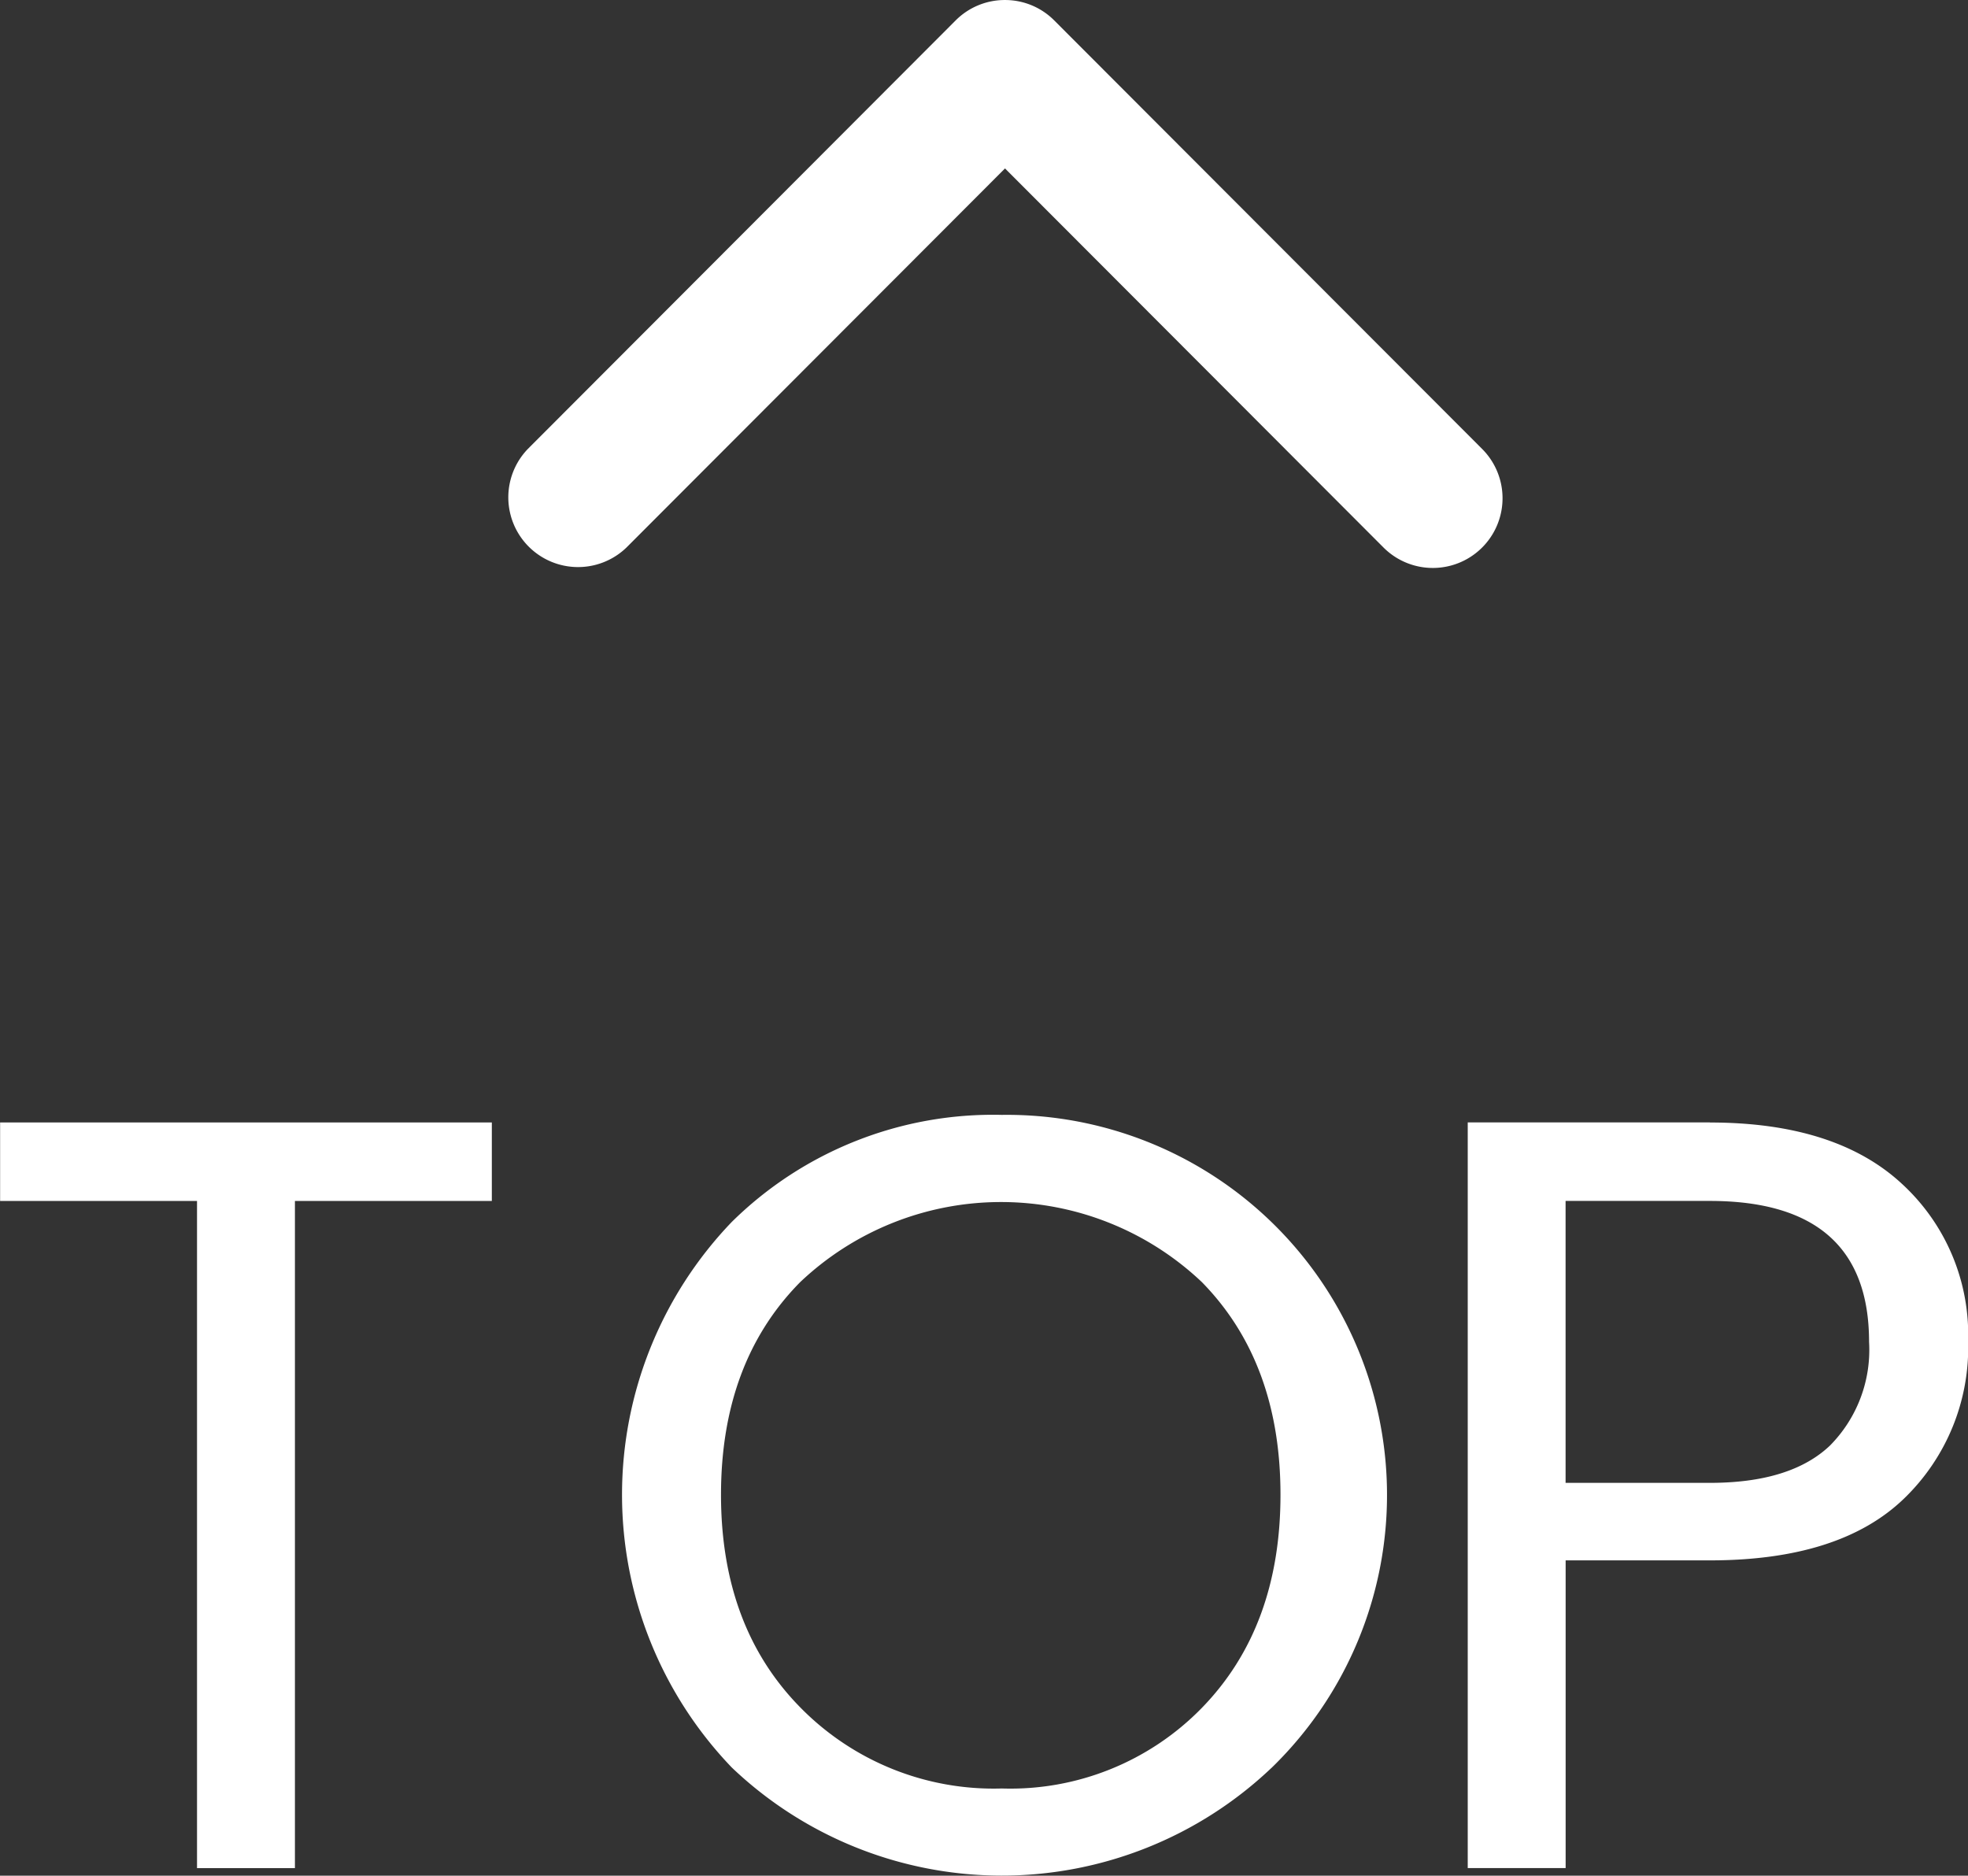 <svg xmlns="http://www.w3.org/2000/svg" width="107.781" height="102.719" viewBox="0 0 107.781 102.719">
  <rect x="0" y="0" width="107.781" height="102.719" fill="#333333" stroke="none"/>
  <defs>
    <style>
      .cls-1 {
        fill: #fff;
        fill-rule: evenodd;
      }
    </style>
  </defs>
  <path id="top" class="cls-1" d="M113.915,60.657a3.8,3.8,0,0,0-2.7,1.115L87.784,85.241a3.819,3.819,0,0,0,5.4,5.4l20.732-20.761,20.73,20.761a3.818,3.818,0,0,0,5.4-5.4L116.611,61.773A3.8,3.8,0,0,0,113.915,60.657Zm-44.25,65.769v36.535h5.362V126.426H85.811v-4.3H58.881v4.3H69.665ZM113.742,158.6a14.832,14.832,0,0,1-11.019-4.42q-4.362-4.419-4.361-11.668t4.332-11.638a15.988,15.988,0,0,1,22.009,0q4.3,4.39,4.3,11.638t-4.3,11.668A14.641,14.641,0,0,1,113.742,158.6Zm14.762-1.12a20.818,20.818,0,0,0-14.762-35.769,20.367,20.367,0,0,0-14.79,5.863,21.569,21.569,0,0,0,0,29.877A21.433,21.433,0,0,0,128.5,157.481Zm24.013-35.356H139.258v40.836h5.362V146.108h7.9q7.13,0,10.636-3.388a11.488,11.488,0,0,0,3.506-8.633,11.211,11.211,0,0,0-3.624-8.6q-3.624-3.359-10.518-3.358h0Zm-7.9,4.3h7.9q8.72,0,8.721,7.72a7.445,7.445,0,0,1-2.151,5.686q-2.151,2.034-6.57,2.033h-7.9V126.426Z" transform="translate(-58.875 -60.656)"/>
</svg>
